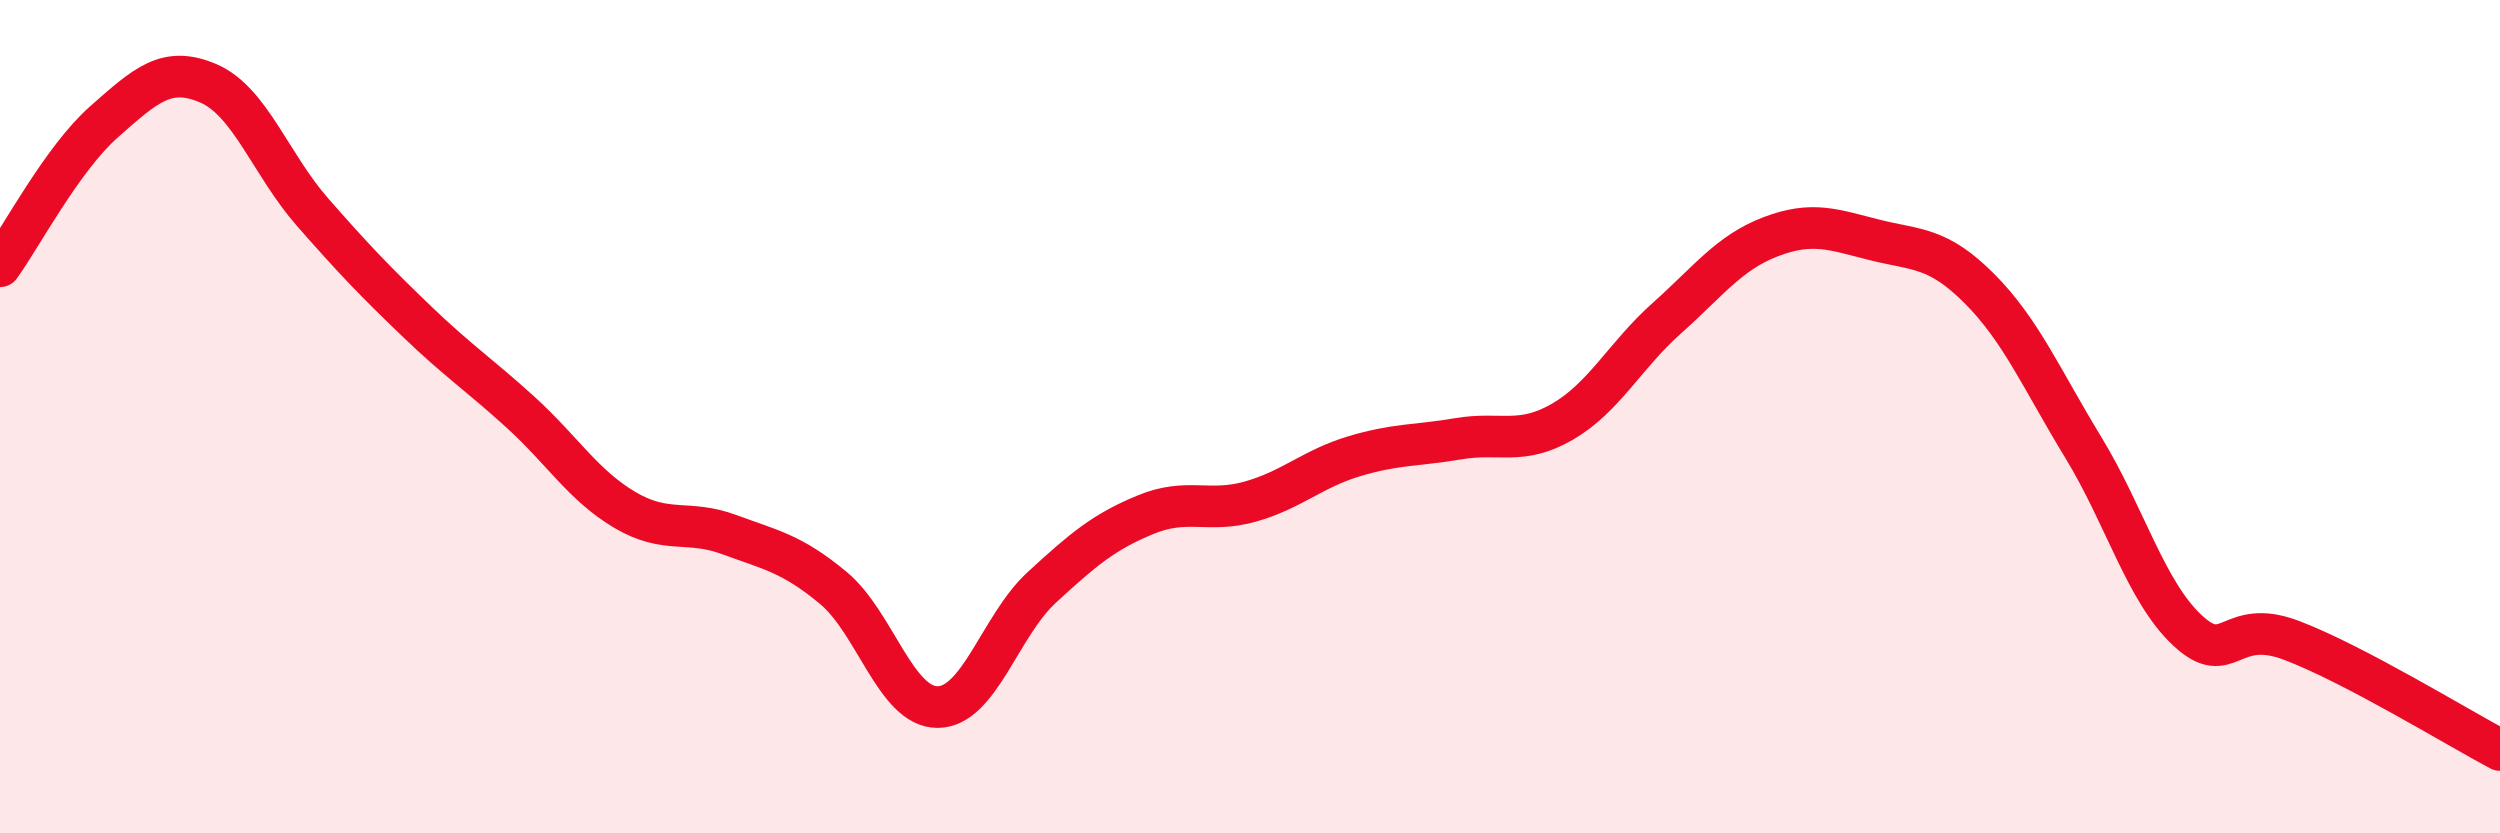 
    <svg width="60" height="20" viewBox="0 0 60 20" xmlns="http://www.w3.org/2000/svg">
      <path
        d="M 0,6.39 C 0.5,5.7 1.5,3.8 2.5,2.92 C 3.5,2.04 4,1.57 5,2 C 6,2.43 6.5,3.95 7.5,5.09 C 8.5,6.23 9,6.75 10,7.71 C 11,8.67 11.5,8.99 12.5,9.9 C 13.5,10.81 14,11.65 15,12.24 C 16,12.83 16.5,12.46 17.5,12.83 C 18.5,13.2 19,13.28 20,14.11 C 21,14.94 21.5,16.97 22.5,16.97 C 23.5,16.97 24,15.02 25,14.1 C 26,13.18 26.5,12.76 27.5,12.35 C 28.5,11.94 29,12.32 30,12.04 C 31,11.76 31.5,11.25 32.5,10.95 C 33.5,10.65 34,10.7 35,10.53 C 36,10.36 36.5,10.7 37.5,10.12 C 38.5,9.54 39,8.53 40,7.64 C 41,6.75 41.5,6.06 42.5,5.68 C 43.5,5.3 44,5.51 45,5.76 C 46,6.01 46.5,5.92 47.5,6.92 C 48.5,7.92 49,9.1 50,10.74 C 51,12.38 51.5,14.2 52.5,15.13 C 53.5,16.06 53.5,14.8 55,15.37 C 56.5,15.94 59,17.47 60,18L60 20L0 20Z"
        fill="#EB0A25"
        opacity="0.1"
        stroke-linecap="round"
        stroke-linejoin="round"
      />
      <path
        d="M 0,6.39 C 0.5,5.7 1.5,3.8 2.5,2.92 C 3.5,2.04 4,1.57 5,2 C 6,2.43 6.5,3.95 7.5,5.09 C 8.5,6.23 9,6.75 10,7.71 C 11,8.67 11.5,8.99 12.5,9.9 C 13.5,10.81 14,11.65 15,12.24 C 16,12.83 16.5,12.46 17.5,12.83 C 18.5,13.2 19,13.28 20,14.11 C 21,14.94 21.5,16.97 22.5,16.97 C 23.5,16.97 24,15.02 25,14.1 C 26,13.18 26.5,12.76 27.5,12.35 C 28.5,11.94 29,12.32 30,12.04 C 31,11.76 31.5,11.25 32.5,10.95 C 33.5,10.65 34,10.7 35,10.53 C 36,10.36 36.5,10.7 37.5,10.12 C 38.5,9.54 39,8.53 40,7.64 C 41,6.75 41.5,6.06 42.5,5.68 C 43.5,5.3 44,5.51 45,5.76 C 46,6.01 46.5,5.92 47.5,6.92 C 48.5,7.92 49,9.1 50,10.74 C 51,12.38 51.5,14.2 52.5,15.13 C 53.5,16.06 53.5,14.8 55,15.37 C 56.5,15.94 59,17.47 60,18"
        stroke="#EB0A25"
        stroke-width="1"
        fill="none"
        stroke-linecap="round"
        stroke-linejoin="round"
      />
    </svg>
  